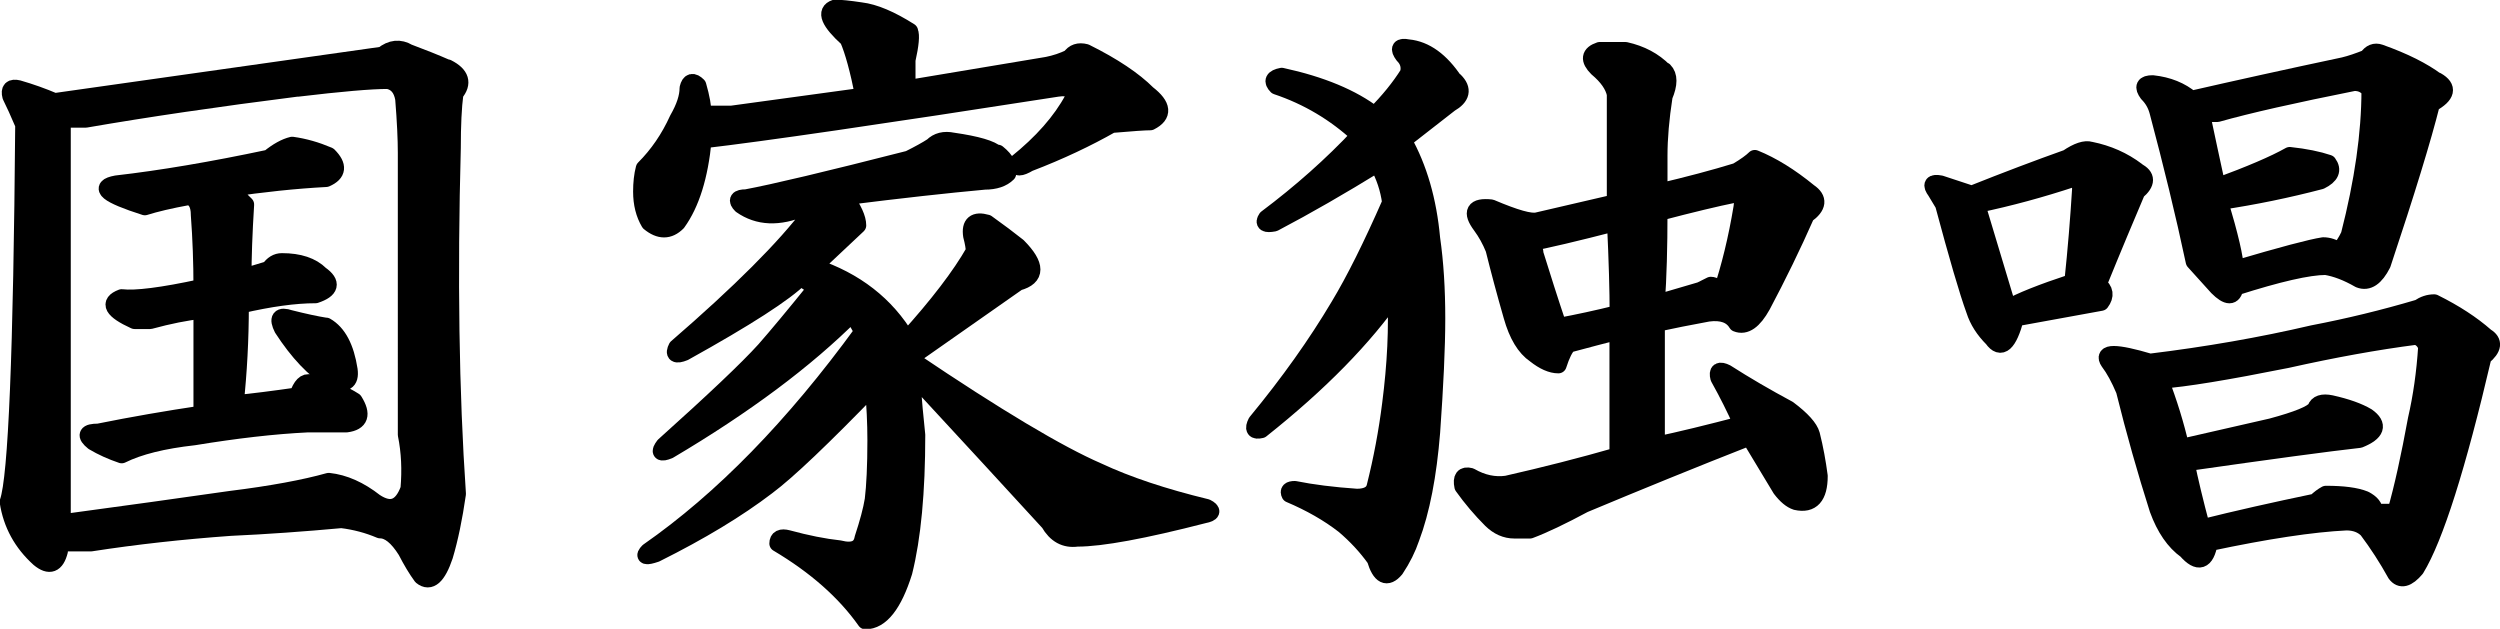 <?xml version="1.0" encoding="UTF-8"?><svg id="_レイヤー_2" xmlns="http://www.w3.org/2000/svg" viewBox="0 0 151.2 38.03"><defs><style>.cls-1{stroke:#000;stroke-linejoin:round;}</style></defs><g id="_レイヤー_1-2"><path class="cls-1" d="m27.06,4.09c.83.42.99.94.47,1.56-.11.83-.16,1.93-.16,3.28-.21,7.81-.11,14.79.31,20.94-.21,1.46-.47,2.71-.78,3.75-.42,1.25-.89,1.67-1.41,1.25-.31-.42-.62-.94-.94-1.56-.52-.83-1.04-1.25-1.56-1.25-.73-.31-1.51-.52-2.34-.62-2.29.21-4.53.37-6.72.47-2.92.21-5.73.52-8.44.94h-1.88v.47c-.21.83-.62.99-1.25.47-1.04-.94-1.67-2.08-1.88-3.44.52-1.46.83-9.06.94-22.81-.31-.73-.57-1.3-.78-1.72-.11-.42.05-.57.47-.47.73.21,1.46.47,2.19.78,6.67-.94,13.28-1.88,19.84-2.81.52-.42,1.04-.47,1.56-.16.83.31,1.61.62,2.34.94Zm-9.06,1.25c-4.9.62-9.17,1.25-12.81,1.88h-1.41v24.38c3.85-.52,7.24-.99,10.16-1.41,2.5-.31,4.48-.68,5.94-1.09.94.1,1.88.52,2.81,1.25.94.62,1.61.37,2.03-.78.1-1.15.05-2.24-.16-3.28V9.25c0-.83-.05-1.93-.16-3.28-.11-.62-.42-.99-.94-1.09-1.04,0-2.87.16-5.47.47Zm1.88,4.06c.62.62.57,1.09-.16,1.41-1.88.1-3.86.31-5.94.62.42.31.78.62,1.09.94-.11,1.77-.16,3.23-.16,4.38l1.56-.47c.21-.31.47-.47.78-.47,1.04,0,1.82.26,2.34.78.73.52.62.94-.31,1.25-1.25,0-2.76.21-4.53.62,0,2.08-.11,4.06-.31,5.94,1.04-.1,2.29-.26,3.75-.47.21-.62.47-.88.78-.78,1.14.31,2.03.68,2.66,1.09.52.83.36,1.3-.47,1.41h-2.34c-2.08.1-4.38.37-6.88.78-1.88.21-3.33.57-4.38,1.09-.62-.21-1.2-.47-1.72-.78-.52-.42-.42-.62.31-.62,2.08-.42,4.17-.78,6.25-1.09v-6.25c-.94.1-1.98.31-3.12.62h-.94c-1.36-.62-1.62-1.09-.78-1.41.83.1,2.45-.1,4.84-.62,0-1.46-.05-2.92-.16-4.38,0-.62-.21-.99-.62-1.09-1.15.21-2.03.42-2.66.62-2.29-.73-2.87-1.2-1.72-1.41,2.71-.31,5.78-.83,9.22-1.56.52-.42.99-.68,1.41-.78.73.1,1.46.31,2.19.62Zm-.16,10.31c.73.42,1.2,1.3,1.41,2.66.1.73-.26.94-1.09.62-1.04-.62-2.03-1.67-2.97-3.12-.31-.62-.16-.83.47-.62.83.21,1.56.37,2.19.47Z"/><path class="cls-1" d="m55.03,1.91c.1.21.05.78-.16,1.72v1.72l8.44-1.41c.52-.1.99-.26,1.41-.47.21-.31.52-.42.94-.31,1.67.83,2.92,1.67,3.75,2.5.94.73.99,1.3.16,1.72-.31,0-1.09.05-2.34.16-1.46.83-3.12,1.62-5,2.34-.52.31-.78.31-.78,0,1.56-1.25,2.71-2.55,3.44-3.91.1-.52-.21-.73-.94-.62-10.73,1.67-17.87,2.71-21.41,3.12-.21,2.19-.73,3.85-1.56,5-.52.52-1.09.52-1.72,0-.31-.52-.47-1.15-.47-1.88,0-.52.05-.99.16-1.41.83-.83,1.51-1.82,2.03-2.97.42-.73.62-1.35.62-1.88.1-.42.31-.47.62-.16.21.73.31,1.3.31,1.72h1.72l7.97-1.09c-.31-1.56-.62-2.71-.94-3.44-1.15-1.04-1.41-1.67-.78-1.88.31,0,.83.05,1.56.16.83.1,1.82.52,2.97,1.25Zm5.31,7.34c.52.42.73.83.62,1.25-.31.31-.78.47-1.41.47-2.29.21-5.11.52-8.44.94.52.73.78,1.3.78,1.72l-2.66,2.5c2.5.83,4.38,2.29,5.62,4.38,1.88-2.08,3.23-3.85,4.06-5.31,0-.21-.05-.52-.16-.94-.11-.73.21-.99.94-.78.73.52,1.35.99,1.88,1.41,1.14,1.15,1.14,1.88,0,2.19l-6.25,4.38-.16.31c5.1,3.44,8.85,5.68,11.25,6.72,1.77.83,3.96,1.56,6.56,2.19.42.21.36.37-.16.47-3.65.94-6.2,1.41-7.66,1.41-.73.1-1.3-.21-1.72-.94-2.29-2.5-4.74-5.16-7.34-7.97-.42-.42-.73-.68-.94-.78.1,1.35.21,2.5.31,3.44,0,3.44-.26,6.2-.78,8.28-.62,1.98-1.41,2.97-2.34,2.97-1.25-1.77-3.02-3.33-5.31-4.69,0-.31.21-.42.62-.31,1.14.31,2.19.52,3.12.62.83.21,1.3,0,1.41-.62.31-.94.52-1.72.62-2.34.1-.83.16-2.03.16-3.59,0-1.04-.05-2.13-.16-3.28-3.02,3.12-5.16,5.16-6.41,6.09-1.77,1.35-4.01,2.71-6.72,4.06-.62.21-.78.16-.47-.16,4.48-3.12,8.8-7.55,12.97-13.28l-.62-1.09c-2.81,2.81-6.51,5.57-11.09,8.28-.52.21-.62.1-.31-.31,3.02-2.71,5.05-4.63,6.09-5.78.73-.83,1.77-2.08,3.12-3.75l-.94-.62c-.94.94-3.28,2.45-7.03,4.53-.52.21-.68.1-.47-.31,3.85-3.33,6.56-6.04,8.12-8.12-.21-.21-.37-.31-.47-.31-1.46.62-2.71.57-3.75-.16-.31-.31-.21-.47.31-.47,1.67-.31,4.95-1.09,9.84-2.34.62-.31,1.09-.57,1.41-.78.31-.31.73-.42,1.25-.31,1.46.21,2.34.47,2.66.78Z"/><path class="cls-1" d="m88,4.88c.52.52.42.99-.31,1.41-.94.73-1.88,1.46-2.81,2.19.94,1.67,1.51,3.65,1.72,5.94.21,1.46.31,3.07.31,4.84s-.11,4.06-.31,6.88c-.21,2.6-.62,4.74-1.25,6.41-.21.62-.52,1.25-.94,1.88-.52.62-.94.42-1.25-.62-.52-.73-1.15-1.41-1.88-2.03-.94-.73-2.03-1.35-3.28-1.88-.11-.21,0-.31.31-.31,1.04.21,2.29.37,3.75.47.62,0,.99-.21,1.09-.62.42-1.67.73-3.33.94-5,.31-2.4.42-4.63.31-6.72-1.88,2.71-4.58,5.47-8.12,8.28-.42.1-.52-.05-.31-.47,1.98-2.4,3.64-4.74,5-7.03.94-1.56,1.98-3.65,3.12-6.25-.11-.83-.37-1.61-.78-2.34-2.19,1.35-4.27,2.55-6.25,3.59-.52.1-.68,0-.47-.31,2.08-1.56,3.96-3.23,5.62-5-1.46-1.35-3.12-2.34-5-2.97-.31-.31-.21-.52.31-.62,2.39.52,4.27,1.3,5.62,2.34.83-.83,1.51-1.67,2.03-2.5.1-.42,0-.78-.31-1.09-.31-.42-.21-.57.31-.47,1.04.1,1.98.78,2.81,2.03Zm12.66-.62c.31.31.31.83,0,1.56-.21,1.35-.31,2.55-.31,3.59v2.19c1.77-.42,3.33-.83,4.69-1.25.52-.31.88-.57,1.09-.78,1.04.42,2.13,1.09,3.28,2.03.62.42.57.89-.16,1.41-.83,1.88-1.72,3.7-2.66,5.47-.52.94-1.04,1.3-1.56,1.09-.31-.52-.89-.73-1.72-.62-1.15.21-2.19.42-3.12.62v7.34c1.46-.31,3.18-.73,5.16-1.25-.42-.94-.89-1.88-1.41-2.81-.11-.42.05-.52.47-.31,1.14.73,2.39,1.46,3.75,2.19.83.62,1.3,1.15,1.41,1.56.21.83.36,1.67.47,2.5,0,1.25-.47,1.77-1.41,1.56-.31-.1-.62-.36-.94-.78-.62-1.04-1.25-2.08-1.88-3.12-3.44,1.35-6.77,2.71-10,4.06-1.36.73-2.45,1.25-3.28,1.56h-.94c-.52,0-.99-.21-1.41-.62-.62-.62-1.2-1.3-1.72-2.03-.11-.52.05-.73.47-.62.73.42,1.46.57,2.19.47,2.29-.52,4.53-1.09,6.72-1.72v-7.5c-.83.21-1.82.47-2.97.78-.21.21-.42.62-.62,1.25-.42,0-.89-.21-1.41-.62-.62-.42-1.09-1.2-1.41-2.34-.42-1.46-.78-2.81-1.09-4.06-.21-.52-.47-.99-.78-1.41-.62-.83-.42-1.2.62-1.09,1.46.62,2.39.89,2.81.78,1.35-.31,2.92-.68,4.69-1.09v-6.56c-.11-.52-.47-1.04-1.09-1.56-.52-.52-.47-.88.16-1.09h1.56c.94.21,1.72.62,2.34,1.25Zm-2.97,9.22c-2.4.62-4.17,1.04-5.31,1.25.31.1.47.31.47.62.42,1.35.88,2.81,1.41,4.38,1.14-.21,2.34-.47,3.59-.78,0-1.35-.05-3.18-.16-5.47Zm2.66-.62c0,2.08-.05,3.91-.16,5.47,1.04-.31,1.93-.57,2.66-.78.21-.1.42-.21.62-.31.21,0,.42.16.62.47.52-1.56.94-3.28,1.25-5.16.1-.62-.05-.88-.47-.78-1.04.21-2.55.57-4.53,1.09Z"/><path class="cls-1" d="m129.25,10.34c.62.31.62.73,0,1.25-.62,1.46-1.41,3.33-2.34,5.62.42.31.47.68.16,1.09-1.67.31-3.39.62-5.16.94-.42,1.56-.89,1.98-1.41,1.25-.52-.52-.89-1.09-1.09-1.72-.42-1.15-1.04-3.28-1.88-6.41l-.47-.78c-.31-.42-.21-.57.31-.47l1.88.62c2.08-.83,4.01-1.56,5.78-2.19.62-.42,1.09-.57,1.41-.47,1.04.21,1.98.62,2.81,1.25Zm-7.81,8.28c.73-.42,2.03-.94,3.91-1.56.21-1.98.36-3.85.47-5.62,0-.42-.16-.62-.47-.62-1.88.62-3.8,1.15-5.78,1.56.62,2.08,1.25,4.17,1.88,6.25Zm28.91,1.72c.52.31.47.73-.16,1.25-1.56,6.67-2.92,10.94-4.06,12.81-.52.62-.94.73-1.25.31-.52-.94-1.09-1.82-1.72-2.66-.31-.31-.73-.47-1.25-.47-2.08.1-4.84.52-8.28,1.25-.21,1.15-.68,1.3-1.41.47-.73-.52-1.3-1.35-1.72-2.5-.73-2.29-1.41-4.69-2.03-7.19-.31-.73-.62-1.3-.94-1.72-.42-.62.42-.62,2.5,0,3.44-.42,6.72-.99,9.84-1.72,2.19-.42,4.32-.94,6.41-1.56.31-.21.62-.31.94-.31,1.25.62,2.29,1.3,3.12,2.03Zm-2.97-15.47c.73.42.62.89-.31,1.41-.52,2.08-1.51,5.31-2.97,9.69-.42.83-.89,1.15-1.41.94-.73-.42-1.41-.68-2.03-.78-1.04,0-2.87.42-5.47,1.25-.11.62-.47.62-1.09,0l-1.41-1.56c-.62-2.92-1.36-5.94-2.19-9.06-.11-.42-.31-.78-.62-1.09-.31-.42-.21-.62.31-.62.94.1,1.72.42,2.34.94,2.71-.62,5.78-1.3,9.22-2.03.42-.1.88-.26,1.41-.47.21-.31.47-.42.78-.31,1.46.52,2.6,1.09,3.44,1.72Zm-16.72,18.12c.52,1.35.94,2.71,1.25,4.06,2.29-.52,4.11-.94,5.47-1.25,1.56-.42,2.45-.78,2.66-1.09.1-.31.42-.42.94-.31.94.21,1.67.47,2.19.78.73.52.57.99-.47,1.41-1.88.21-5.37.68-10.47,1.41.21,1.04.52,2.34.94,3.91,2.08-.52,4.38-1.04,6.88-1.56.21-.21.42-.36.62-.47,1.04,0,1.82.1,2.34.31.42.21.62.47.62.78h1.25c.42-1.46.83-3.33,1.25-5.62.31-1.35.52-2.81.62-4.38-.11-.31-.31-.52-.62-.62-2.4.31-5,.78-7.81,1.41-3.65.73-6.2,1.15-7.66,1.25Zm3.44-11.72c1.98-.73,3.44-1.35,4.38-1.88.94.1,1.72.26,2.34.47.31.42.16.78-.47,1.09-1.98.52-4.01.94-6.09,1.25.62,2.08.94,3.44.94,4.06,2.81-.83,4.58-1.3,5.31-1.41.31,0,.62.1.94.31.21-.21.42-.52.62-.94.83-3.23,1.25-6.15,1.25-8.75-.21-.31-.52-.47-.94-.47-3.65.73-6.41,1.35-8.28,1.88h-.94c.31,1.46.62,2.92.94,4.38Z"/></g></svg>